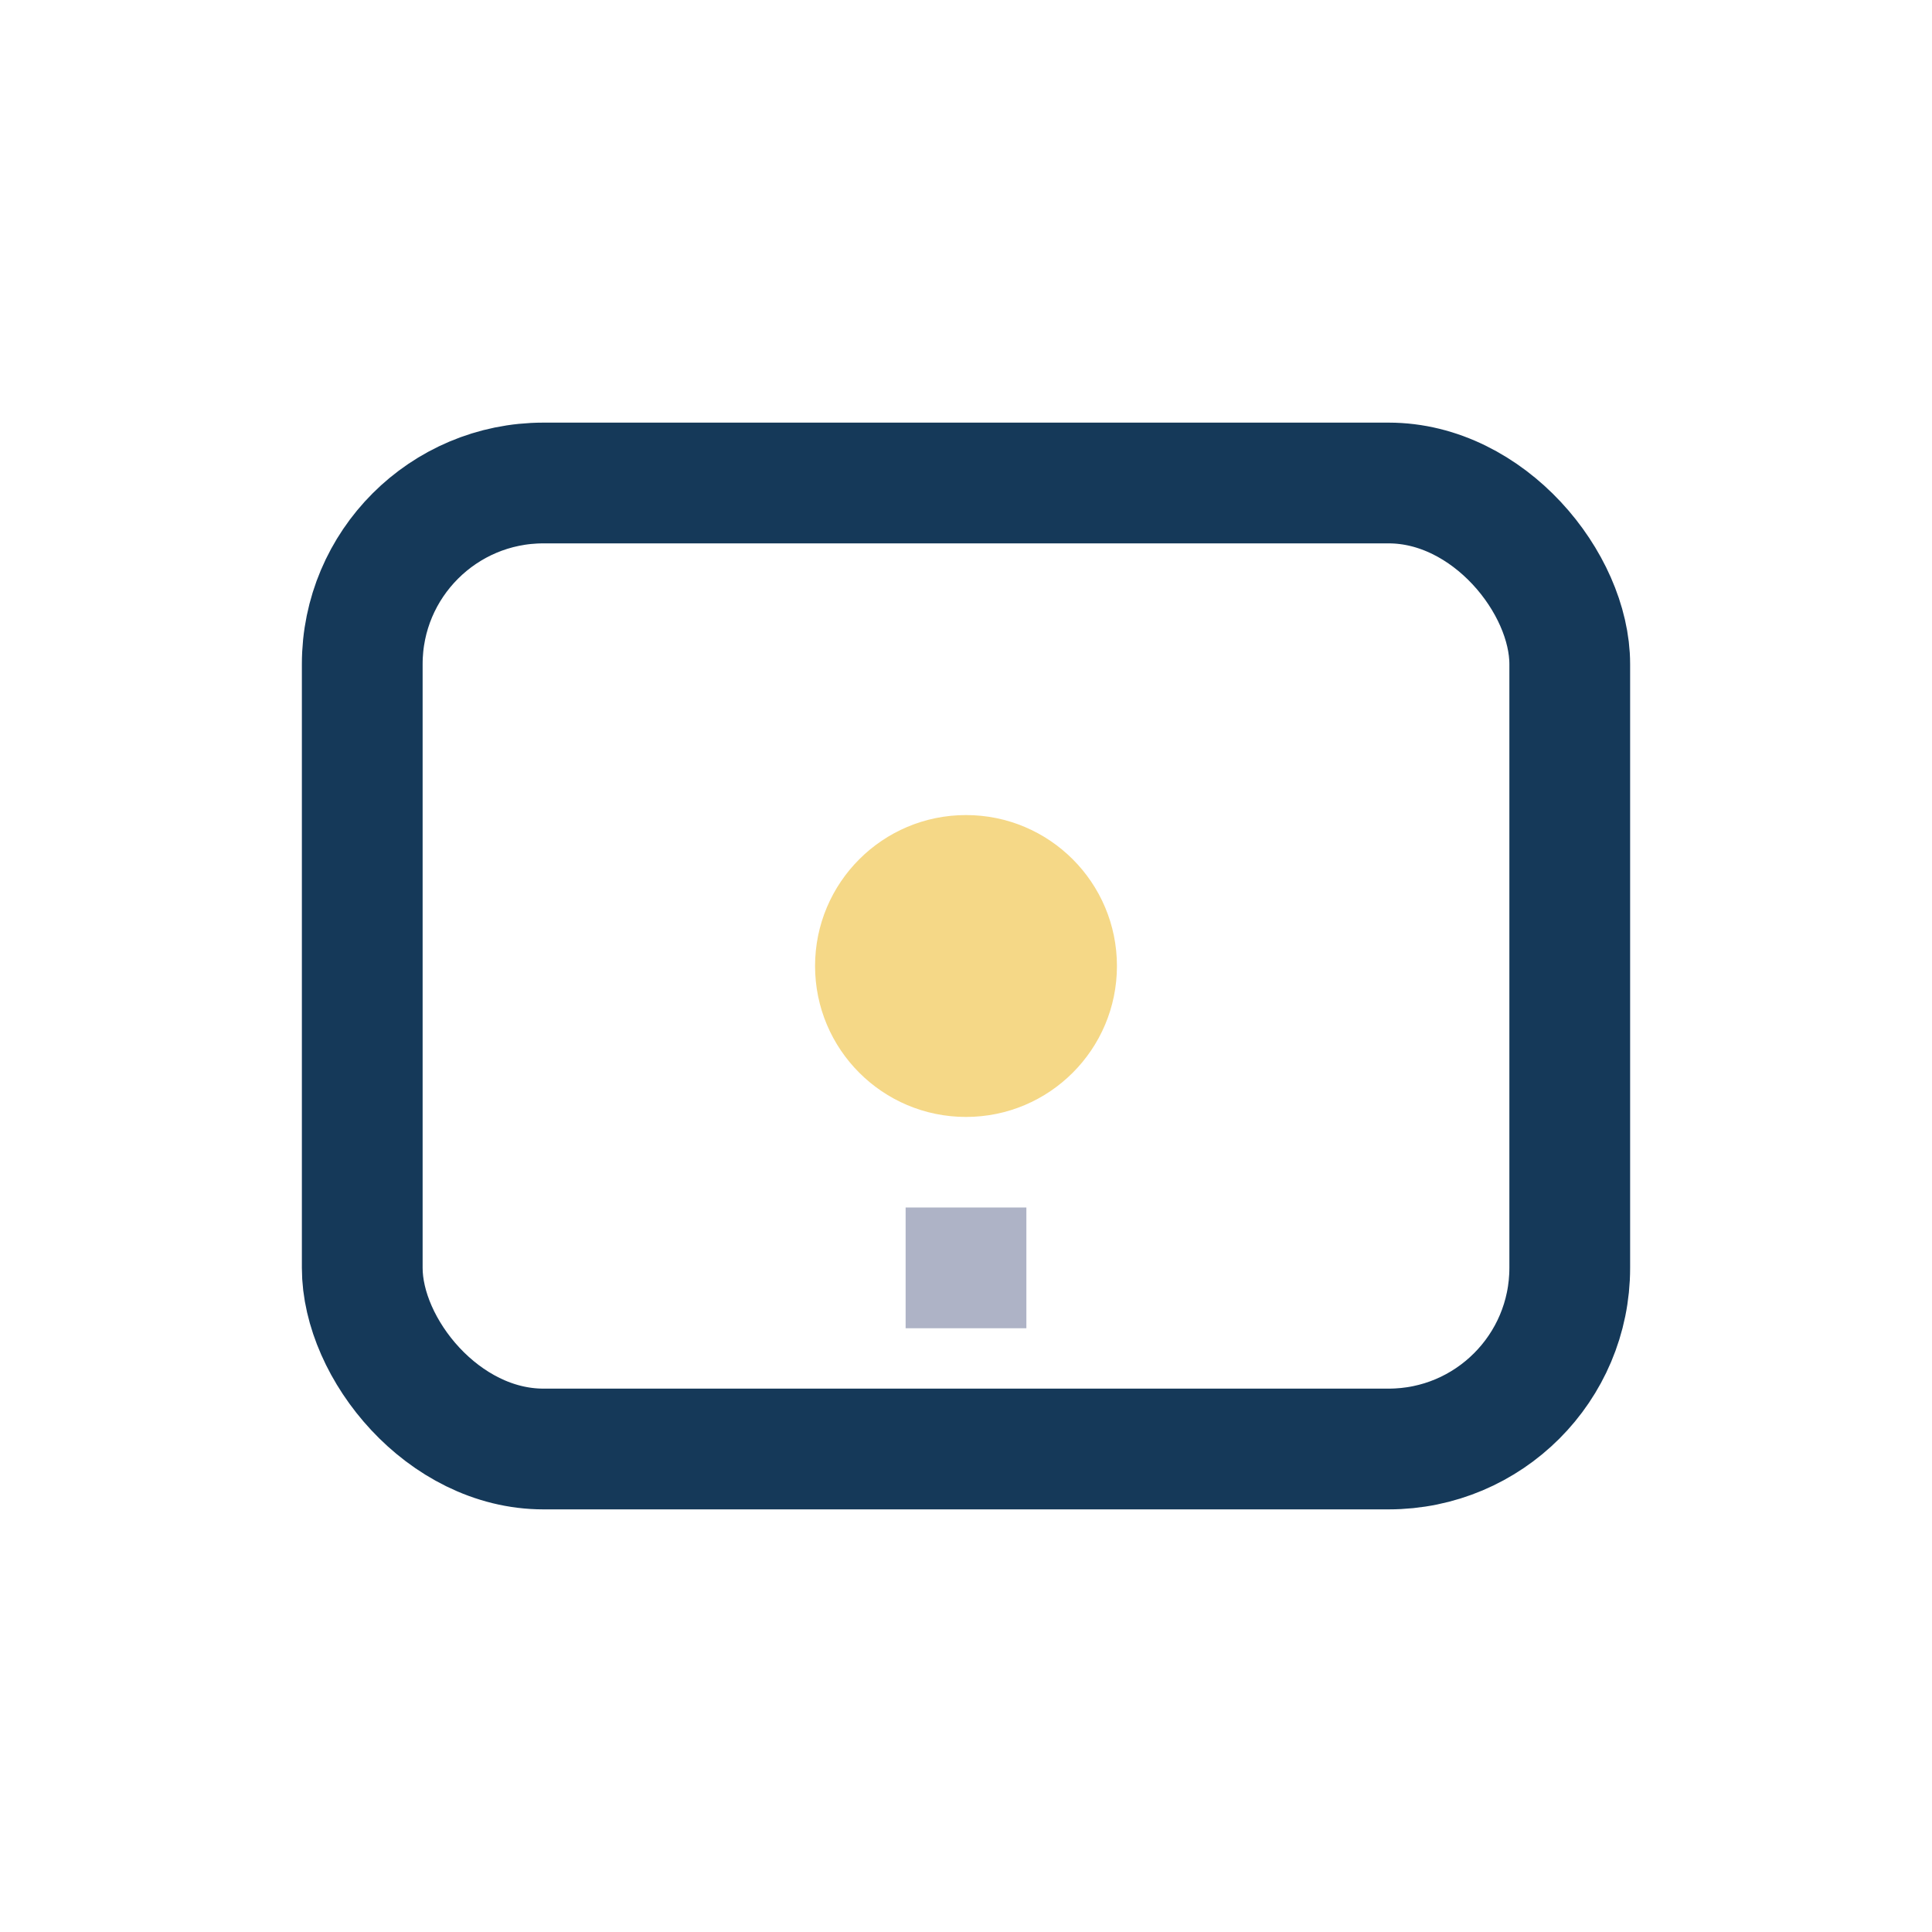 <?xml version="1.0" encoding="UTF-8"?>
<svg xmlns="http://www.w3.org/2000/svg" width="32" height="32" viewBox="0 0 32 32"><rect x="6" y="8" width="20" height="16" rx="3" fill="none" stroke="#153959" stroke-width="2"/><circle cx="16" cy="16" r="2.5" fill="#F5D887"/><path d="M16 20v2" stroke="#AEB3C6" stroke-width="2"/></svg>
